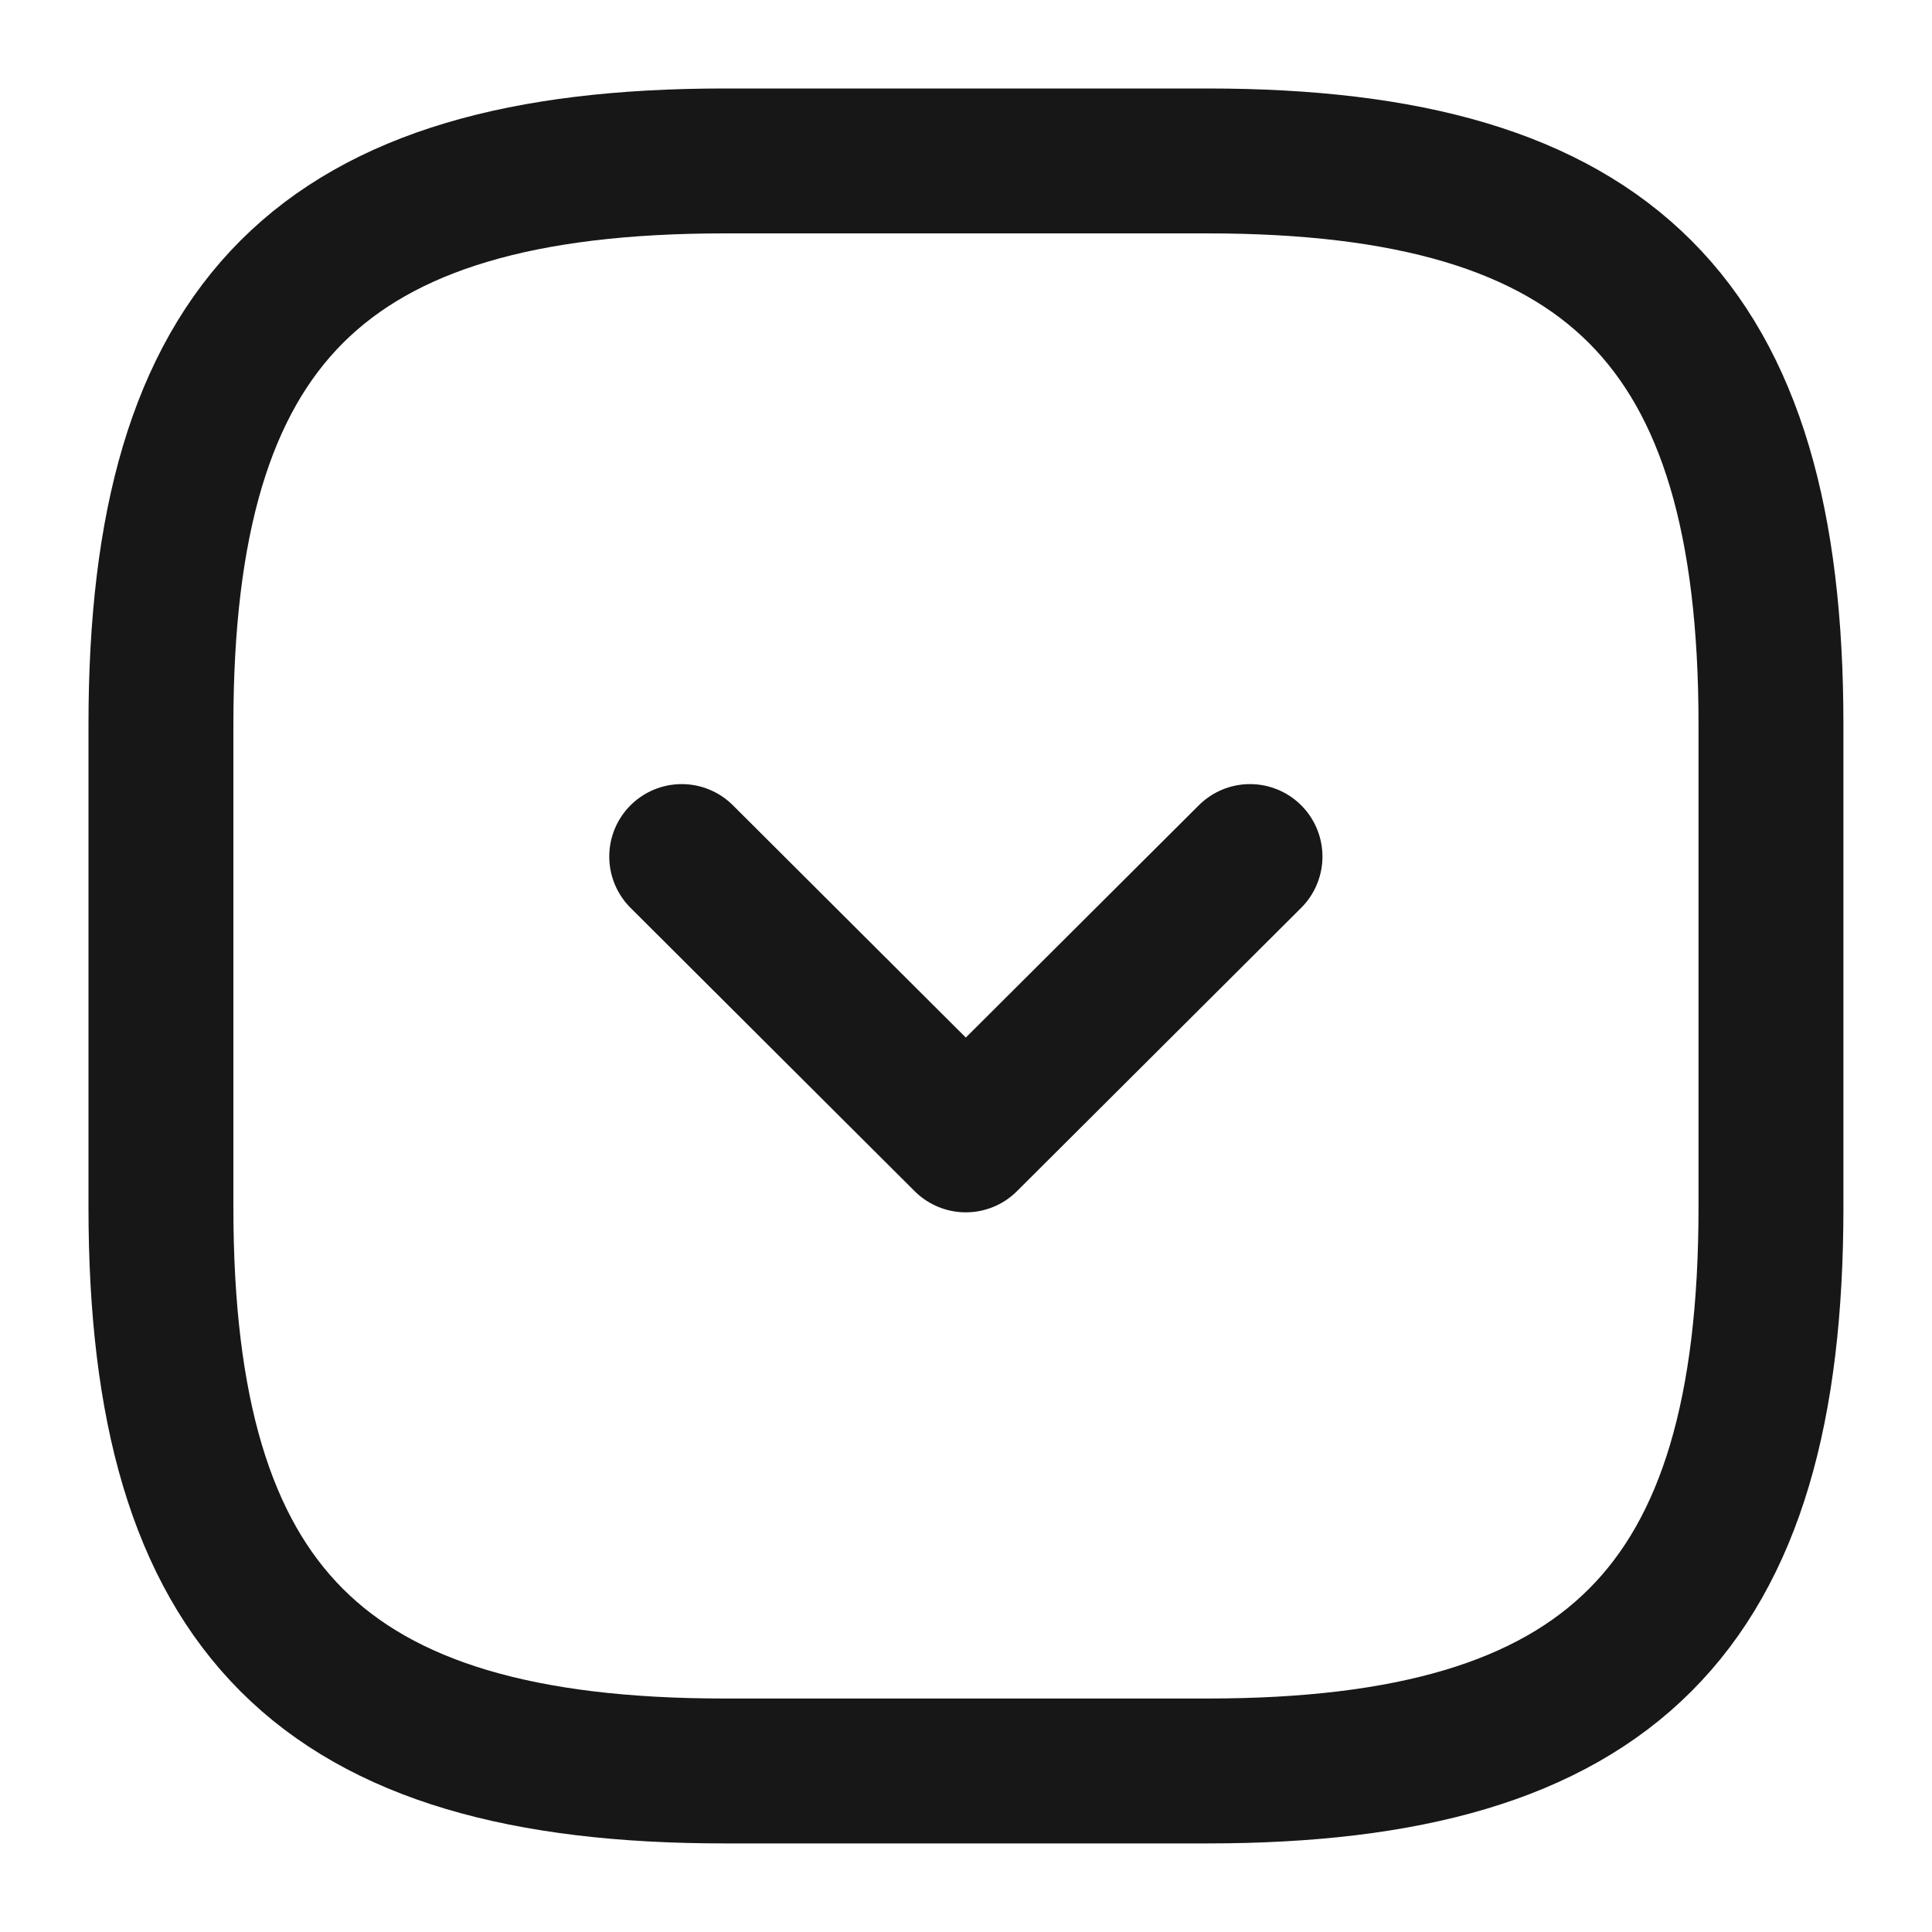 <svg width="20" height="20" viewBox="0 0 20 20" fill="none" xmlns="http://www.w3.org/2000/svg">
<path d="M7.499 18.333H12.499C16.666 18.333 18.333 16.666 18.333 12.499V7.499C18.333 3.333 16.666 1.666 12.499 1.666H7.499C3.333 1.666 1.666 3.333 1.666 7.499V12.499C1.666 16.666 3.333 18.333 7.499 18.333Z" stroke="#171717" stroke-width="1.5" stroke-linecap="round" stroke-linejoin="round"/>
<path d="M7.057 8.867L9.998 11.8L12.94 8.867" stroke="#171717" stroke-width="1.5" stroke-linecap="round" stroke-linejoin="round"/>
</svg>
